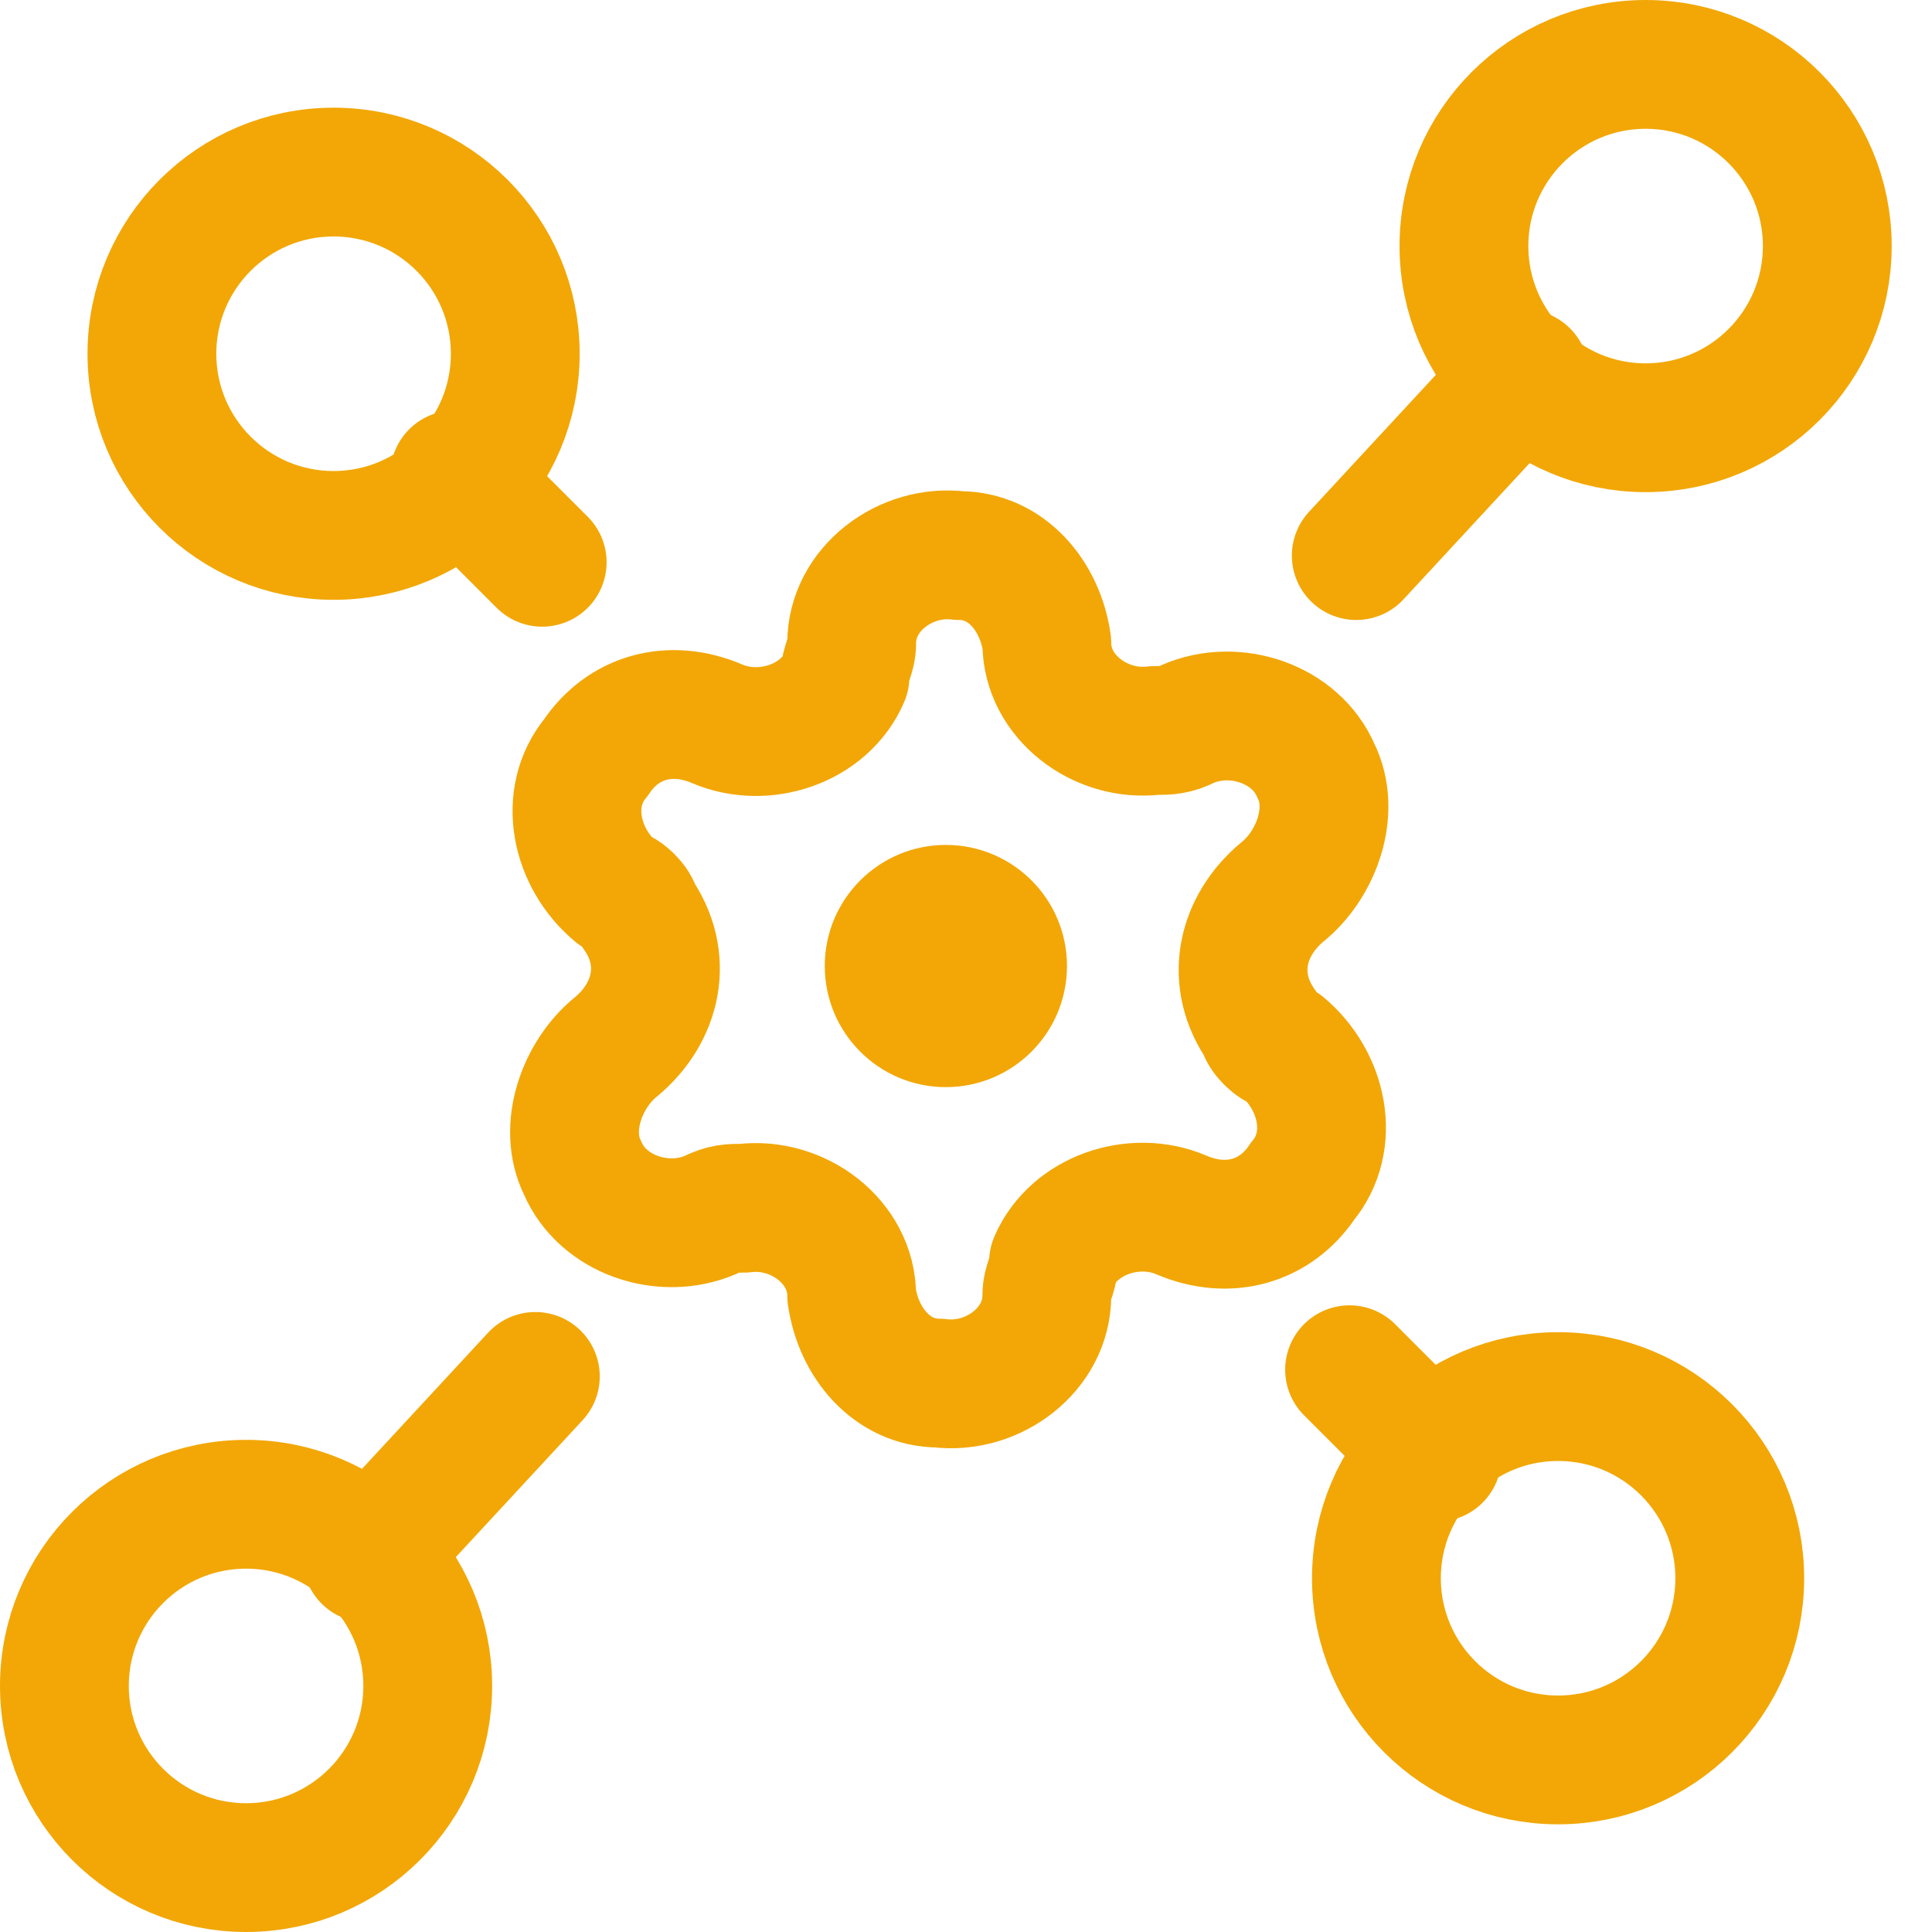 <svg xmlns="http://www.w3.org/2000/svg" width="30" height="30" viewBox="0 0 30 30" fill="none"><path d="M13.225 9.985C13.225 9.149 14.061 8.522 14.897 8.627C15.628 8.627 16.151 9.253 16.255 9.985C16.255 10.821 17.091 11.447 17.927 11.343C18.136 11.343 18.24 11.343 18.449 11.239C19.18 10.925 20.121 11.239 20.434 11.97C20.747 12.597 20.434 13.433 19.912 13.851C19.285 14.373 19.076 15.209 19.598 15.94C19.598 16.045 19.807 16.253 19.912 16.253C20.538 16.776 20.747 17.716 20.225 18.343C19.807 18.97 19.076 19.179 18.345 18.866C17.613 18.552 16.673 18.866 16.359 19.597C16.359 19.806 16.255 19.91 16.255 20.119C16.255 20.955 15.419 21.582 14.583 21.477C13.852 21.477 13.329 20.851 13.225 20.119C13.225 19.283 12.389 18.657 11.553 18.761C11.345 18.761 11.24 18.761 11.031 18.866C10.3 19.179 9.359 18.866 9.046 18.134C8.733 17.507 9.046 16.671 9.568 16.253C10.195 15.731 10.404 14.895 9.882 14.164C9.882 14.059 9.673 13.851 9.568 13.851C8.941 13.328 8.733 12.388 9.255 11.761C9.673 11.134 10.404 10.925 11.136 11.239C11.867 11.552 12.807 11.239 13.121 10.507C13.121 10.298 13.225 10.194 13.225 9.985Z" stroke="#F2A706" stroke-width="2" stroke-linecap="round" stroke-linejoin="round"></path><path d="M14.687 16.881C15.726 16.881 16.568 16.039 16.568 15C16.568 13.962 15.726 13.12 14.687 13.12C13.649 13.12 12.807 13.962 12.807 15C12.807 16.039 13.649 16.881 14.687 16.881Z" fill="#F2A706"></path><path d="M25.553 6.642C27.111 6.642 28.374 5.379 28.374 3.821C28.374 2.263 27.111 1 25.553 1C23.995 1 22.732 2.263 22.732 3.821C22.732 5.379 23.995 6.642 25.553 6.642Z" stroke="#F2A706" stroke-width="2" stroke-linecap="round" stroke-linejoin="round"></path><path d="M3.821 29C5.379 29 6.642 27.737 6.642 26.179C6.642 24.621 5.379 23.358 3.821 23.358C2.263 23.358 1 24.621 1 26.179C1 27.737 2.263 29 3.821 29Z" stroke="#F2A706" stroke-width="2" stroke-linecap="round" stroke-linejoin="round"></path><path d="M5.18 8.314C6.738 8.314 8.001 7.051 8.001 5.493C8.001 3.935 6.738 2.672 5.18 2.672C3.622 2.672 2.359 3.935 2.359 5.493C2.359 7.051 3.622 8.314 5.18 8.314Z" stroke="#F2A706" stroke-width="2" stroke-linecap="round" stroke-linejoin="round"></path><path d="M7.061 7.373L8.419 8.731" stroke="#F2A706" stroke-width="2" stroke-linecap="round" stroke-linejoin="round"></path><path d="M23.672 5.806L21.06 8.627" stroke="#F2A706" stroke-width="2" stroke-linecap="round" stroke-linejoin="round"></path><path d="M24.194 27.328C25.752 27.328 27.015 26.065 27.015 24.507C27.015 22.95 25.752 21.686 24.194 21.686C22.636 21.686 21.373 22.95 21.373 24.507C21.373 26.065 22.636 27.328 24.194 27.328Z" stroke="#F2A706" stroke-width="2" stroke-linecap="round" stroke-linejoin="round"></path><path d="M22.314 22.627L20.956 21.269" stroke="#F2A706" stroke-width="2" stroke-linecap="round" stroke-linejoin="round"></path><path d="M5.701 24.194L8.313 21.373" stroke="#F2A706" stroke-width="2" stroke-linecap="round" stroke-linejoin="round"></path></svg>